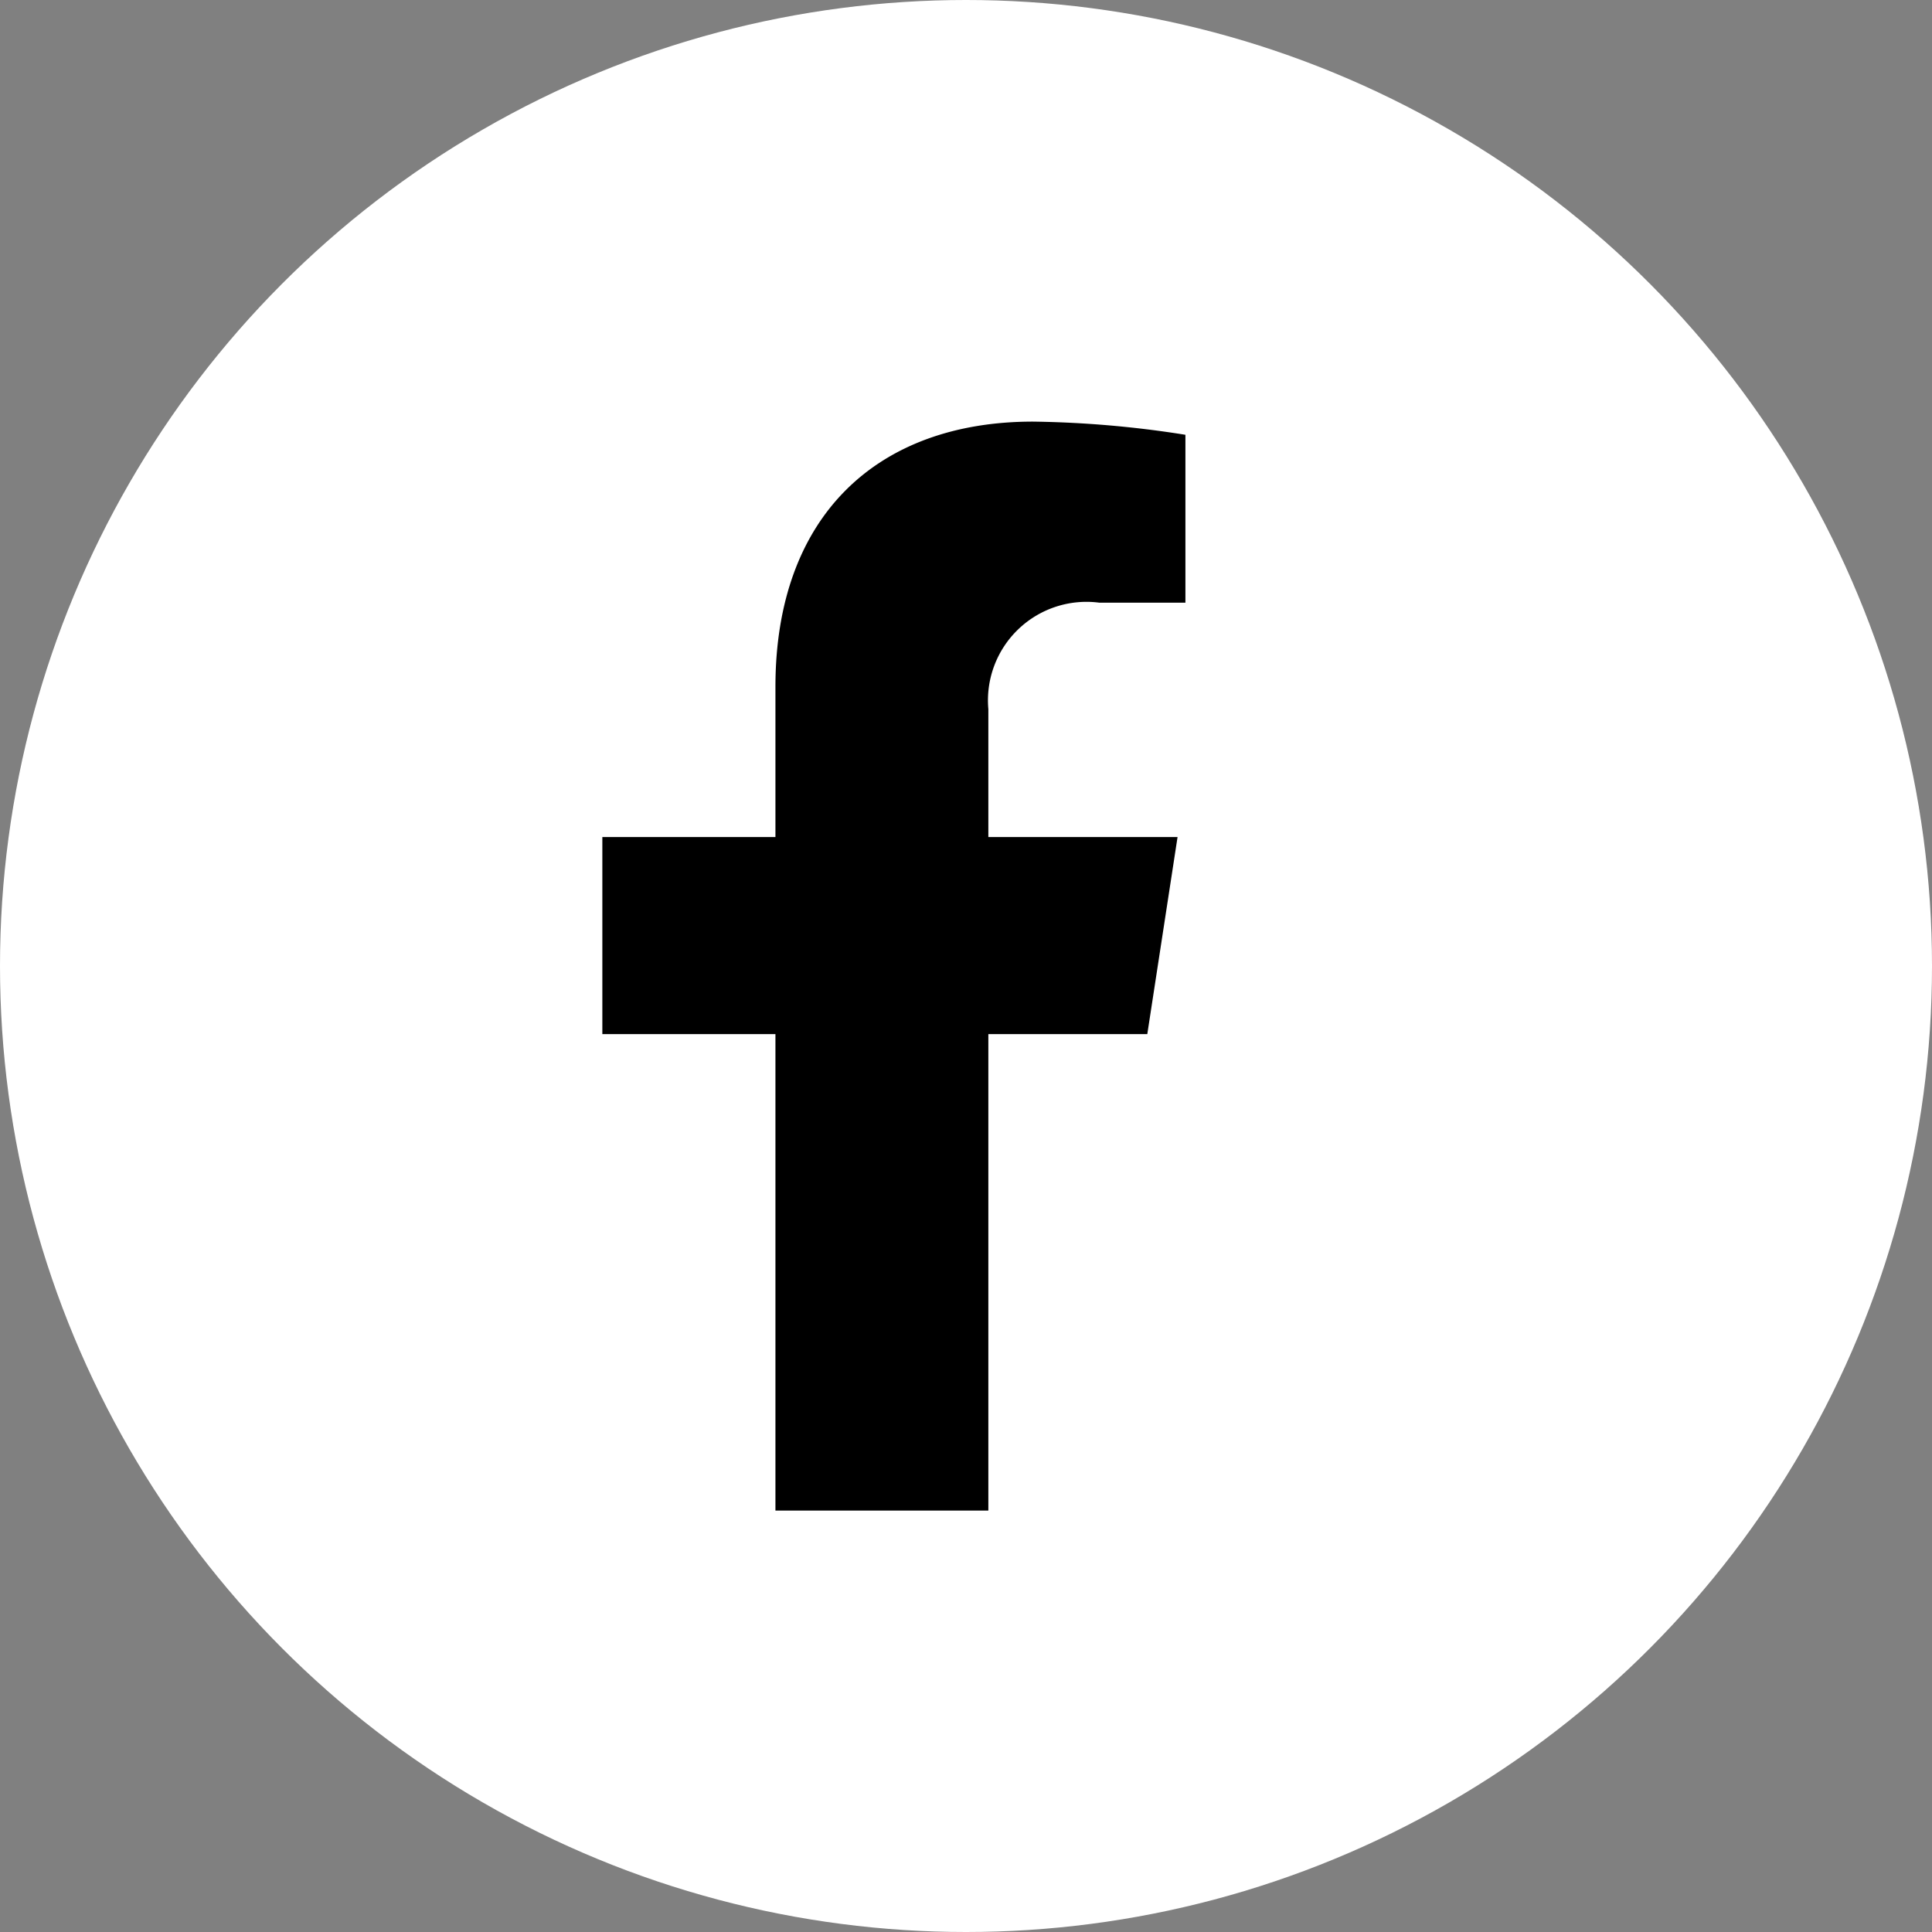<svg xmlns="http://www.w3.org/2000/svg" width="44" height="44" viewBox="0 0 44 44">
  <rect x="0" y="0" width="44" height="44" fill="#808080" stroke="none"/>
  <g id="Group_76" data-name="Group 76" transform="translate(-246 -1112)">
    <circle id="Ellipse_11" data-name="Ellipse 11" cx="22" cy="22" r="22" transform="translate(246 1112)" fill="#fff"/>
    <path id="Icon_awesome-facebook-f" data-name="Icon awesome-facebook-f" d="M14.02,13.949l.689-4.488H10.4V6.549a2.244,2.244,0,0,1,2.53-2.425h1.958V.3A23.873,23.873,0,0,0,11.416,0C7.869,0,5.551,2.149,5.551,6.041v3.42H1.609v4.488H5.551V24.8H10.4V13.949Z" transform="translate(258.109 1121.602)"/>
  </g>
</svg>
